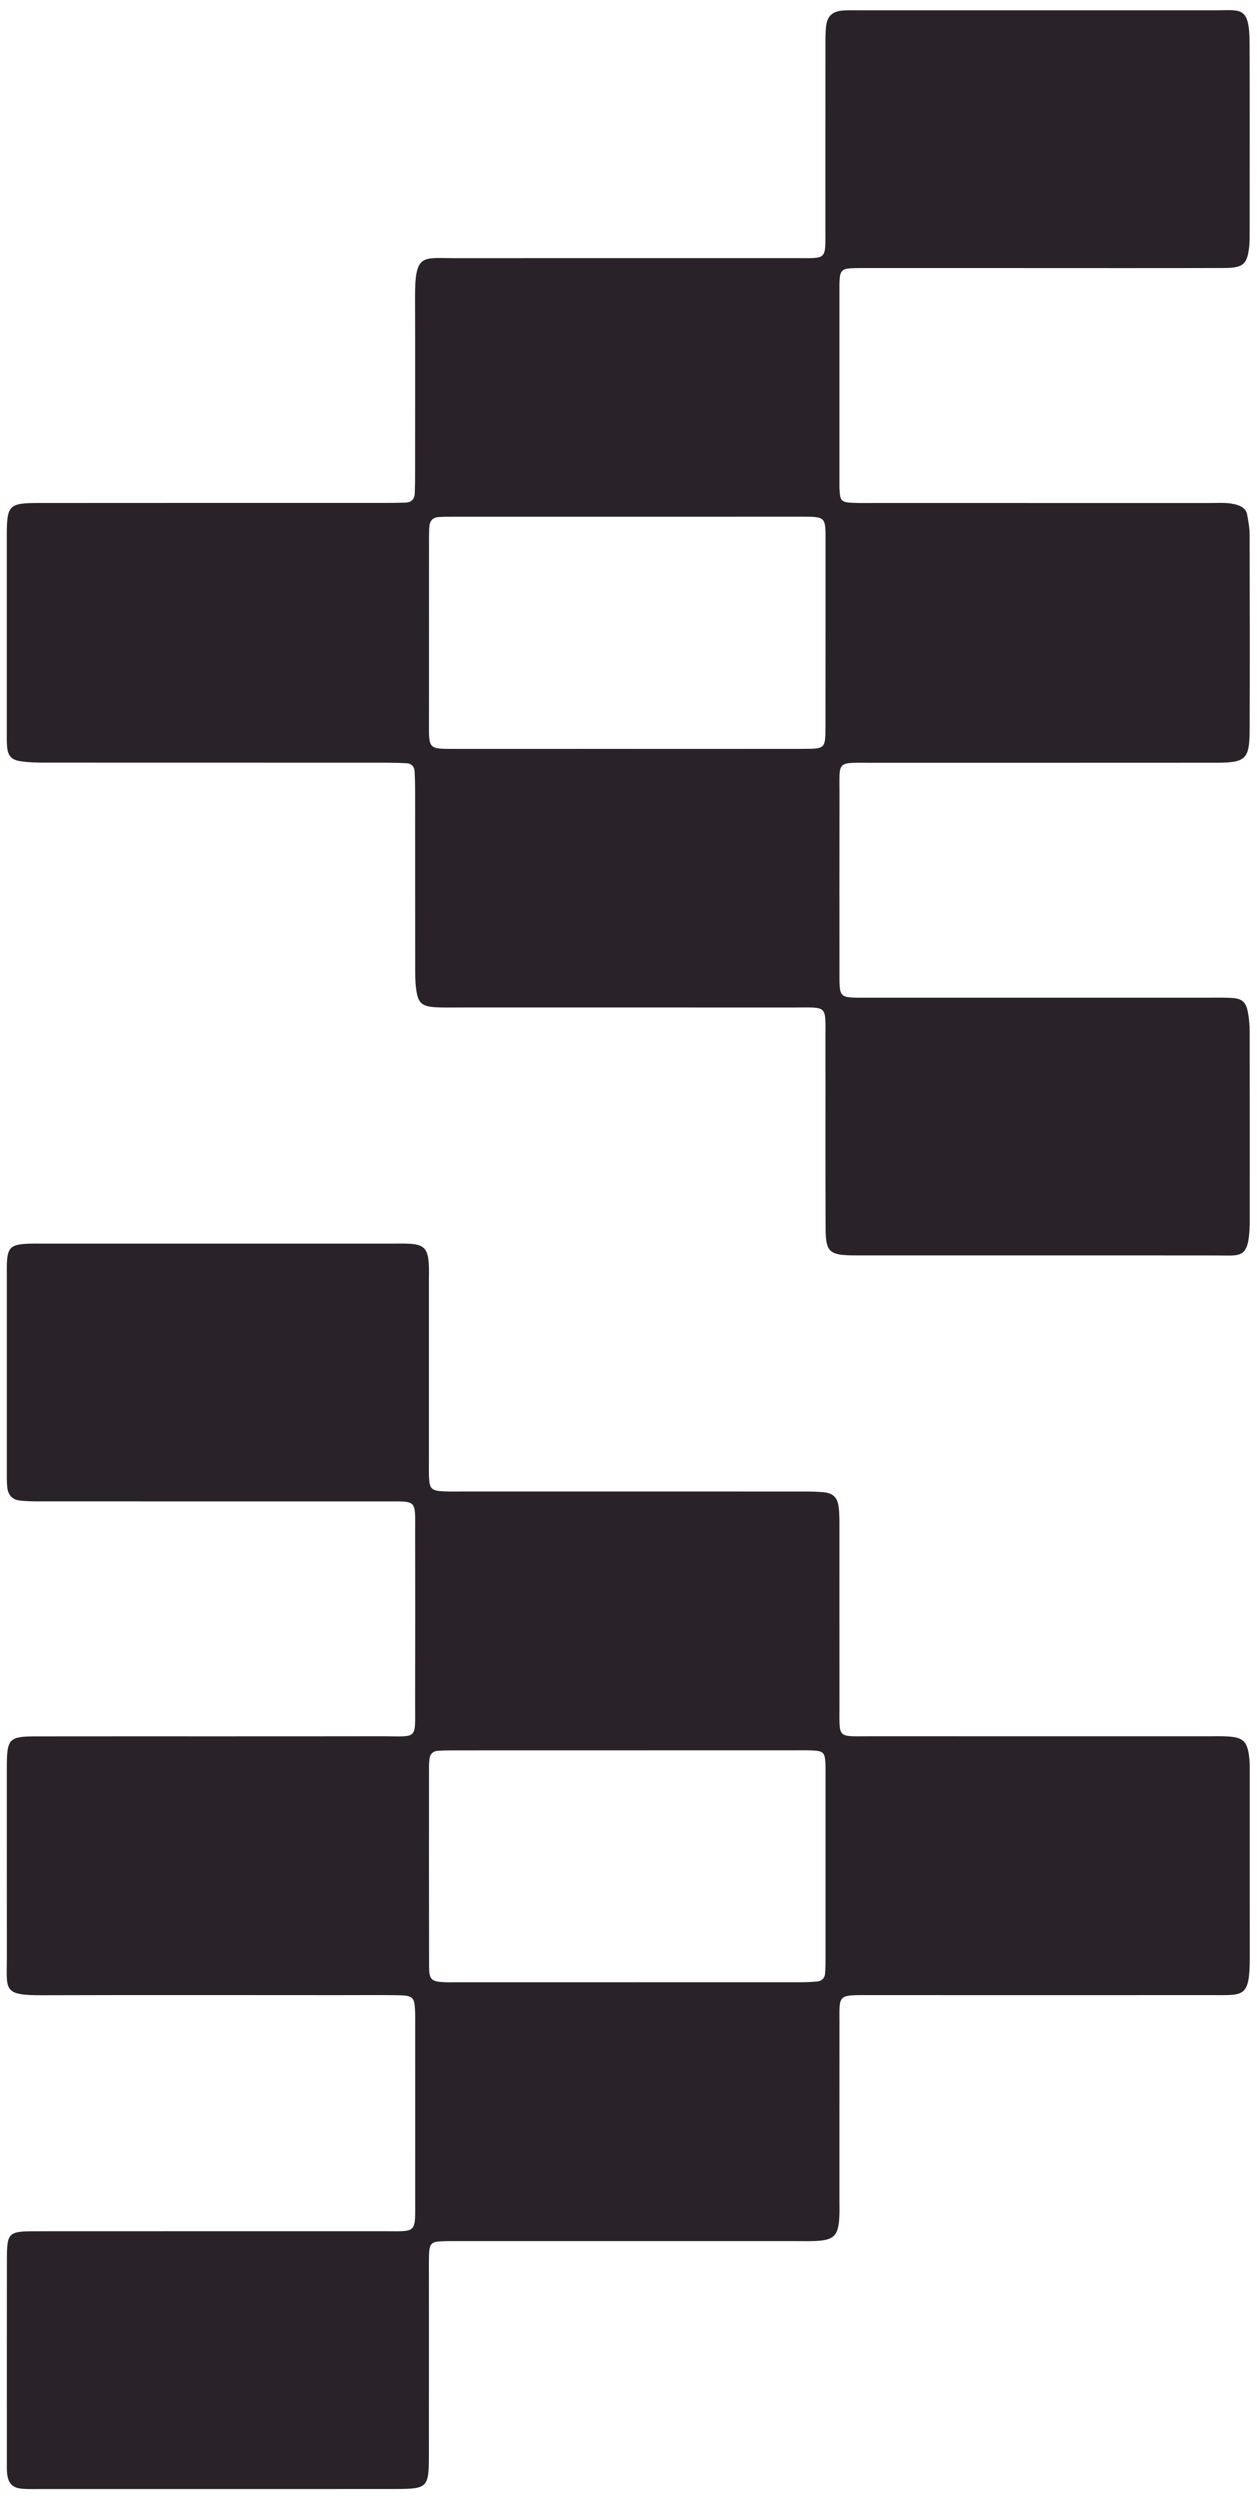 <svg xmlns="http://www.w3.org/2000/svg" xmlns:xlink="http://www.w3.org/1999/xlink" id="Capa_1" x="0px" y="0px" width="374.27px" height="744.13px" viewBox="0 0 374.27 744.13" style="enable-background:new 0 0 374.27 744.13;" xml:space="preserve"><style type="text/css">	.st0{fill:#2A2229;}</style><g>	<path class="st0" d="M308.82,373.71c-16.97,0-33.94,0-50.91,0c-1.48,0-2.95,0.02-4.43-0.01c-6.48-0.14-7.63-1.16-7.66-7.9  c-0.09-18.69-0.01-37.39-0.05-56.08c-0.02-10.87,1.01-9.79-9.97-9.8c-33.2-0.03-66.41-0.01-99.61-0.01c-2.21,0-4.43,0.06-6.64-0.08  c-3.96-0.25-5.09-1.28-5.64-5.37c-0.29-2.18-0.29-4.41-0.29-6.62c-0.02-17.46-0.01-34.93-0.02-52.39c0-1.96-0.04-3.93-0.16-5.89  c-0.09-1.38-0.91-2.27-2.31-2.35c-2.21-0.13-4.42-0.17-6.63-0.17c-33.7-0.01-67.39,0-101.09-0.02c-2.45,0-4.93-0.05-7.34-0.42  c-2.77-0.42-3.75-1.67-3.97-4.46c-0.12-1.47-0.08-2.95-0.08-4.42c0-19.43-0.01-38.86,0-58.29c0.01-9.05,0.57-9.69,9.53-9.7  c34.19-0.04,68.38-0.01,102.56-0.02c2.21,0,4.43-0.02,6.64-0.09c1.76-0.06,2.68-1.07,2.75-2.79c0.08-1.97,0.09-3.93,0.09-5.9  c0.01-17.46,0.05-34.93-0.01-52.39c-0.04-13.12,2.15-11.68,11.48-11.69c33.94-0.02,67.88,0,101.83-0.01c9.43,0,8.87,0.74,8.87-8.69  c0-17.95-0.01-35.91,0.01-53.86c0-2.21-0.05-4.44,0.22-6.63c0.37-2.93,1.94-4.28,4.88-4.52c1.47-0.12,2.95-0.08,4.42-0.08  c35.66,0,71.33,0,106.99,0c7.14,0,9.74-1.22,9.78,9.58c0.08,19.18,0.02,38.37,0.02,57.55c0,0.98,0,1.97-0.1,2.95  c-0.59,5.53-1.7,6.62-7.53,6.64c-20.66,0.06-41.32,0.02-61.98,0.02c-14.51,0-29.02,0-43.53,0c-1.97,0-3.94-0.04-5.9,0.09  c-2.24,0.14-2.88,0.87-3.04,3.29c-0.08,1.22-0.06,2.46-0.06,3.69c0,18.69,0,37.39,0,56.08c0,0.98-0.02,1.97,0.04,2.95  c0.17,3.24,0.58,3.65,4.09,3.79c2.21,0.09,4.43,0.04,6.64,0.04c33.2,0,66.41,0,99.61,0.01c2.69,0,5.41-0.26,8.06,0.57  c1.51,0.47,2.69,1.31,2.97,2.93c0.34,1.93,0.72,3.88,0.72,5.83c0.05,19.43,0.09,38.86,0.01,58.29c-0.04,8.63-1.16,9.68-9.91,9.69  c-34.19,0.04-68.38,0-102.56,0.02c-10.75,0.01-9.62-0.82-9.65,9.35c-0.04,17.46-0.01,34.93-0.01,52.39c0,8.52-0.38,8.18,7.9,8.18  c34.19-0.01,68.38,0,102.56,0c2.21,0,4.43-0.06,6.64,0.1c2.76,0.21,3.92,1.23,4.47,4.02c0.38,1.91,0.56,3.9,0.57,5.85  c0.04,18.94,0.02,37.88,0.02,56.82c0,0.25,0,0.49,0,0.74c-0.28,10.22-2.58,9.22-9.43,9.21  C344.73,373.7,326.78,373.71,308.82,373.71z M186.91,222.93c17.46,0,34.93,0.02,52.39-0.01c6.4-0.01,6.46-0.08,6.48-6.64  c0.04-18.45,0-36.89,0.02-55.34c0.01-7.23,0.04-7.13-7.5-7.13c-34.43,0.02-68.87,0.01-103.3,0.01c-1.48,0-2.95,0-4.42,0.1  c-1.73,0.12-2.65,1.18-2.75,2.86c-0.1,1.72-0.09,3.44-0.09,5.16c-0.01,17.46,0,34.93-0.01,52.39c0,8.87-0.49,8.61,8.28,8.6  C152.96,222.92,169.93,222.93,186.91,222.93z"></path>	<path class="st0" d="M64.87,740.93c-17.46,0-34.92,0-52.39,0c-1.97,0-3.95,0.08-5.9-0.08c-2.96-0.26-4.22-1.67-4.48-4.79  c-0.1-1.22-0.06-2.46-0.06-3.69c0-19.92-0.02-39.84,0.01-59.77c0.01-7.95,0.44-8.39,8.28-8.4c34.43-0.03,68.87,0,103.3-0.02  c10.79-0.01,9.98,1.06,9.99-9.86c0.02-16.97,0-33.94,0-50.91c0-1.48,0.03-2.95-0.02-4.43c-0.15-4.49-0.57-4.97-5.19-5.04  c-5.9-0.09-11.81-0.03-17.71-0.03c-29.27,0-58.54-0.07-87.8,0.03C0.7,594,2.05,592.53,2.04,582.75c-0.02-18.2-0.01-36.4-0.01-54.6  c0-0.98-0.01-1.97,0-2.95c0.09-7.56,0.76-8.31,8.61-8.32c34.19-0.04,68.37,0.02,102.56-0.04c11.54-0.02,10.36,1.46,10.4-10.06  c0.05-16.97,0.03-33.94,0.01-50.91c-0.01-9.49,0.69-8.93-8.65-8.93c-34.19-0.01-68.37,0-102.56-0.01c-2.21,0-4.44,0-6.62-0.27  c-2.18-0.27-3.42-1.72-3.63-4c-0.16-1.71-0.12-3.44-0.12-5.16c-0.01-19.43,0-38.86,0-58.29c0-0.98-0.03-1.97,0.01-2.95  c0.21-4.9,1.12-5.79,6.26-6.03c1.47-0.07,2.95-0.03,4.43-0.03c34.68,0,69.36,0,104.04,0c1.72,0,3.45-0.06,5.16,0.04  c4.27,0.25,5.46,1.5,5.74,5.97c0.11,1.72,0.04,3.44,0.04,5.16c0,17.71,0,35.42,0,53.13c0,1.72-0.04,3.45,0.03,5.16  c0.15,3.56,0.72,4.12,4.45,4.29c1.96,0.09,3.93,0.03,5.9,0.03c33.2,0,66.41,0,99.61,0.01c2.46,0,4.93-0.03,7.37,0.2  c3.06,0.29,4.32,1.56,4.67,4.69c0.25,2.19,0.2,4.42,0.2,6.63c0.01,17.46-0.01,34.92,0.01,52.39c0.01,9.87-0.8,8.94,9.3,8.94  c33.45,0.02,66.9,0.01,100.35,0.01c1.97,0,3.94-0.07,5.9,0.05c4.68,0.28,5.91,1.46,6.46,6.28c0.2,1.7,0.15,3.44,0.15,5.16  c0.01,17.95-0.02,35.91,0.01,53.86c0.03,12.65-1.68,11.69-11.46,11.7c-33.94,0.02-67.88,0.02-101.82,0c-9.69,0-8.88-0.23-8.89,8.74  c-0.02,17.46,0,34.92-0.01,52.39c0,1.72,0.06,3.45-0.04,5.16c-0.32,5.43-1.65,6.69-7.32,6.92c-1.96,0.08-3.93,0.02-5.9,0.02  c-32.96,0-65.91,0-98.87,0c-2.21,0-4.43-0.04-6.64,0.07c-2.67,0.13-3.3,0.81-3.41,3.71c-0.1,2.7-0.05,5.41-0.05,8.12  c0,17.46,0.02,34.92-0.01,52.39c-0.02,9-0.54,9.49-9.71,9.5C100.28,740.95,82.58,740.93,64.87,740.93z M187.07,521.04  c-16.96,0-33.93,0-50.89,0.01c-1.97,0-3.94-0.01-5.89,0.14c-1.34,0.1-2.23,0.92-2.4,2.32c-0.09,0.73-0.15,1.47-0.15,2.2  c-0.01,19.91-0.03,39.83,0.02,59.74c0.01,3.75,0.69,4.38,4.14,4.59c1.23,0.08,2.46,0.04,3.69,0.04c34.17,0,68.35,0,102.52-0.01  c1.72,0,3.44-0.06,5.15-0.21c1.37-0.12,2.28-0.95,2.4-2.34c0.14-1.71,0.14-3.44,0.14-5.16c0.01-17.95,0.01-35.9,0-53.84  c0-1.23,0.03-2.46-0.04-3.69c-0.18-3.19-0.64-3.62-4.09-3.77c-1.47-0.06-2.95-0.03-4.42-0.03  C220.51,521.04,203.79,521.04,187.07,521.04z"></path></g></svg>
